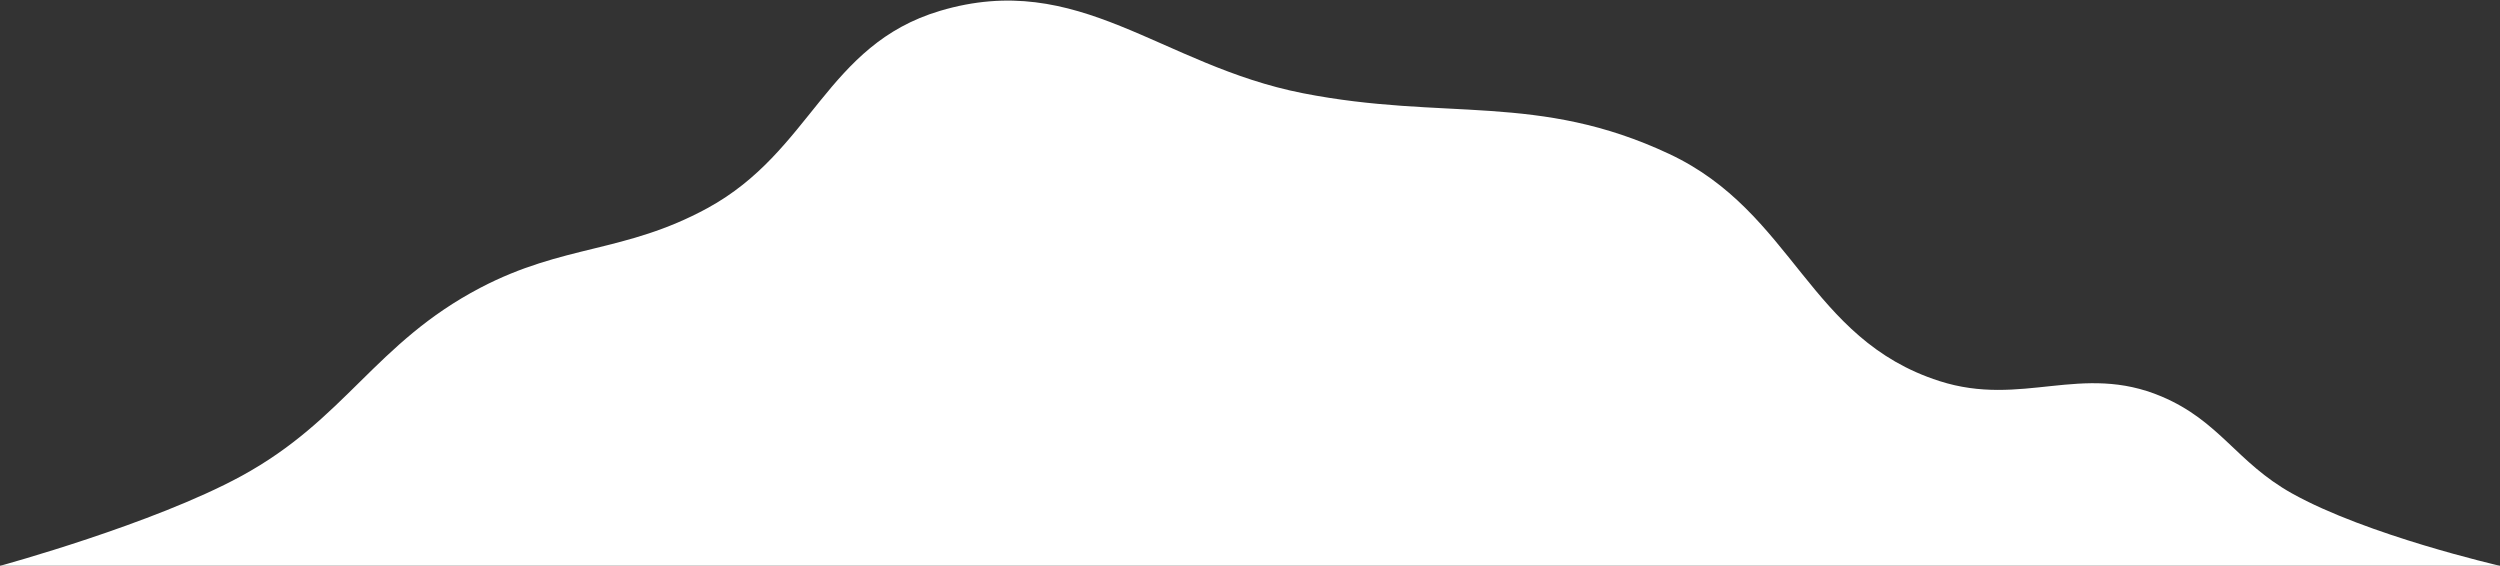 <?xml version="1.0" encoding="UTF-8"?> <svg xmlns="http://www.w3.org/2000/svg" width="2762" height="625" viewBox="0 0 2762 625" fill="none"><rect x="0" y="0" width="2762" height="625" fill="#333333" stroke="none"/> <path d="M266.5 526C381.799 463.235 414.304 378.948 530.574 318C622.55 269.787 690.301 279.655 781.506 230C897.093 167.07 912.376 49.592 1038.5 12C1192.39 -33.868 1281.92 72.104 1439.5 103C1596.63 133.807 1699.02 102.047 1844 170C1981.96 234.663 1997.61 374.478 2142.7 421C2234.14 450.32 2299.55 400.617 2388 438C2452.53 465.275 2470.86 510.781 2532 545C2614.82 591.358 2761.5 625 2761.5 625H0.5C0.5 625 169.149 578.995 266.5 526Z" fill="white"></path> </svg> 